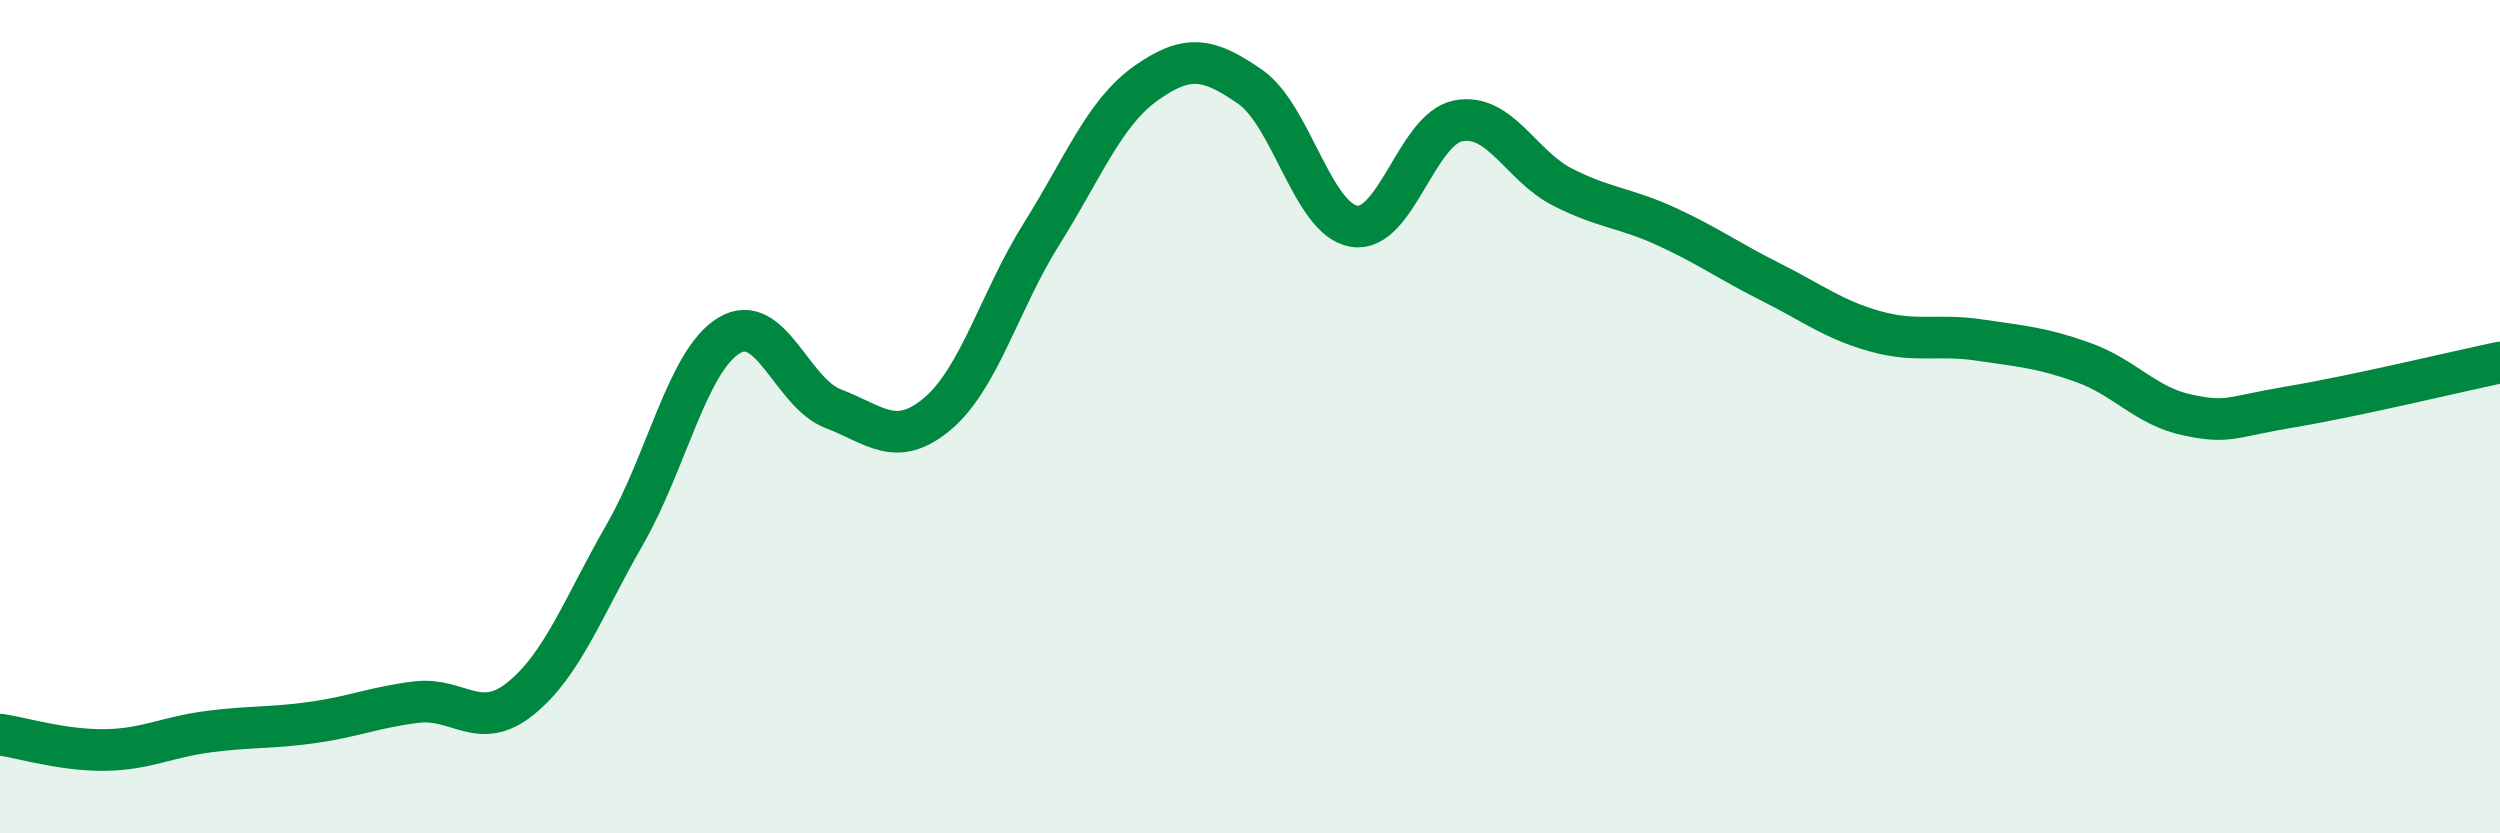 
    <svg width="60" height="20" viewBox="0 0 60 20" xmlns="http://www.w3.org/2000/svg">
      <path
        d="M 0,17.63 C 0.5,17.7 1.5,18.01 2.5,18 C 3.5,17.99 4,17.69 5,17.56 C 6,17.43 6.5,17.48 7.5,17.34 C 8.5,17.2 9,16.97 10,16.85 C 11,16.73 11.5,17.57 12.5,16.76 C 13.5,15.95 14,14.56 15,12.82 C 16,11.08 16.5,8.65 17.5,8.05 C 18.5,7.45 19,9.43 20,9.81 C 21,10.19 21.5,10.77 22.5,9.93 C 23.5,9.09 24,7.2 25,5.61 C 26,4.02 26.5,2.71 27.5,2 C 28.5,1.29 29,1.39 30,2.08 C 31,2.77 31.5,5.27 32.5,5.43 C 33.5,5.59 34,3.09 35,2.9 C 36,2.71 36.5,3.98 37.5,4.49 C 38.5,5 39,4.98 40,5.44 C 41,5.9 41.5,6.27 42.5,6.77 C 43.5,7.27 44,7.67 45,7.95 C 46,8.23 46.5,8.01 47.5,8.16 C 48.5,8.31 49,8.34 50,8.7 C 51,9.06 51.5,9.75 52.5,9.96 C 53.5,10.17 53.5,10.01 55,9.76 C 56.5,9.51 59,8.91 60,8.7L60 20L0 20Z"
        fill="#008740"
        opacity="0.1"
        stroke-linecap="round"
        stroke-linejoin="round"
      />
      <path
        d="M 0,17.63 C 0.5,17.7 1.5,18.01 2.5,18 C 3.5,17.99 4,17.69 5,17.56 C 6,17.43 6.5,17.48 7.5,17.34 C 8.5,17.2 9,16.97 10,16.85 C 11,16.73 11.5,17.57 12.5,16.76 C 13.5,15.95 14,14.56 15,12.82 C 16,11.08 16.5,8.65 17.5,8.05 C 18.5,7.45 19,9.43 20,9.81 C 21,10.19 21.5,10.77 22.5,9.93 C 23.5,9.09 24,7.2 25,5.61 C 26,4.02 26.5,2.71 27.5,2 C 28.5,1.29 29,1.39 30,2.08 C 31,2.77 31.5,5.27 32.5,5.43 C 33.5,5.59 34,3.09 35,2.9 C 36,2.71 36.5,3.98 37.5,4.49 C 38.5,5 39,4.98 40,5.44 C 41,5.9 41.5,6.27 42.5,6.77 C 43.5,7.27 44,7.67 45,7.95 C 46,8.23 46.5,8.01 47.5,8.16 C 48.5,8.31 49,8.34 50,8.7 C 51,9.06 51.5,9.75 52.5,9.96 C 53.5,10.17 53.5,10.01 55,9.76 C 56.5,9.51 59,8.91 60,8.7"
        stroke="#008740"
        stroke-width="1"
        fill="none"
        stroke-linecap="round"
        stroke-linejoin="round"
      />
    </svg>
  